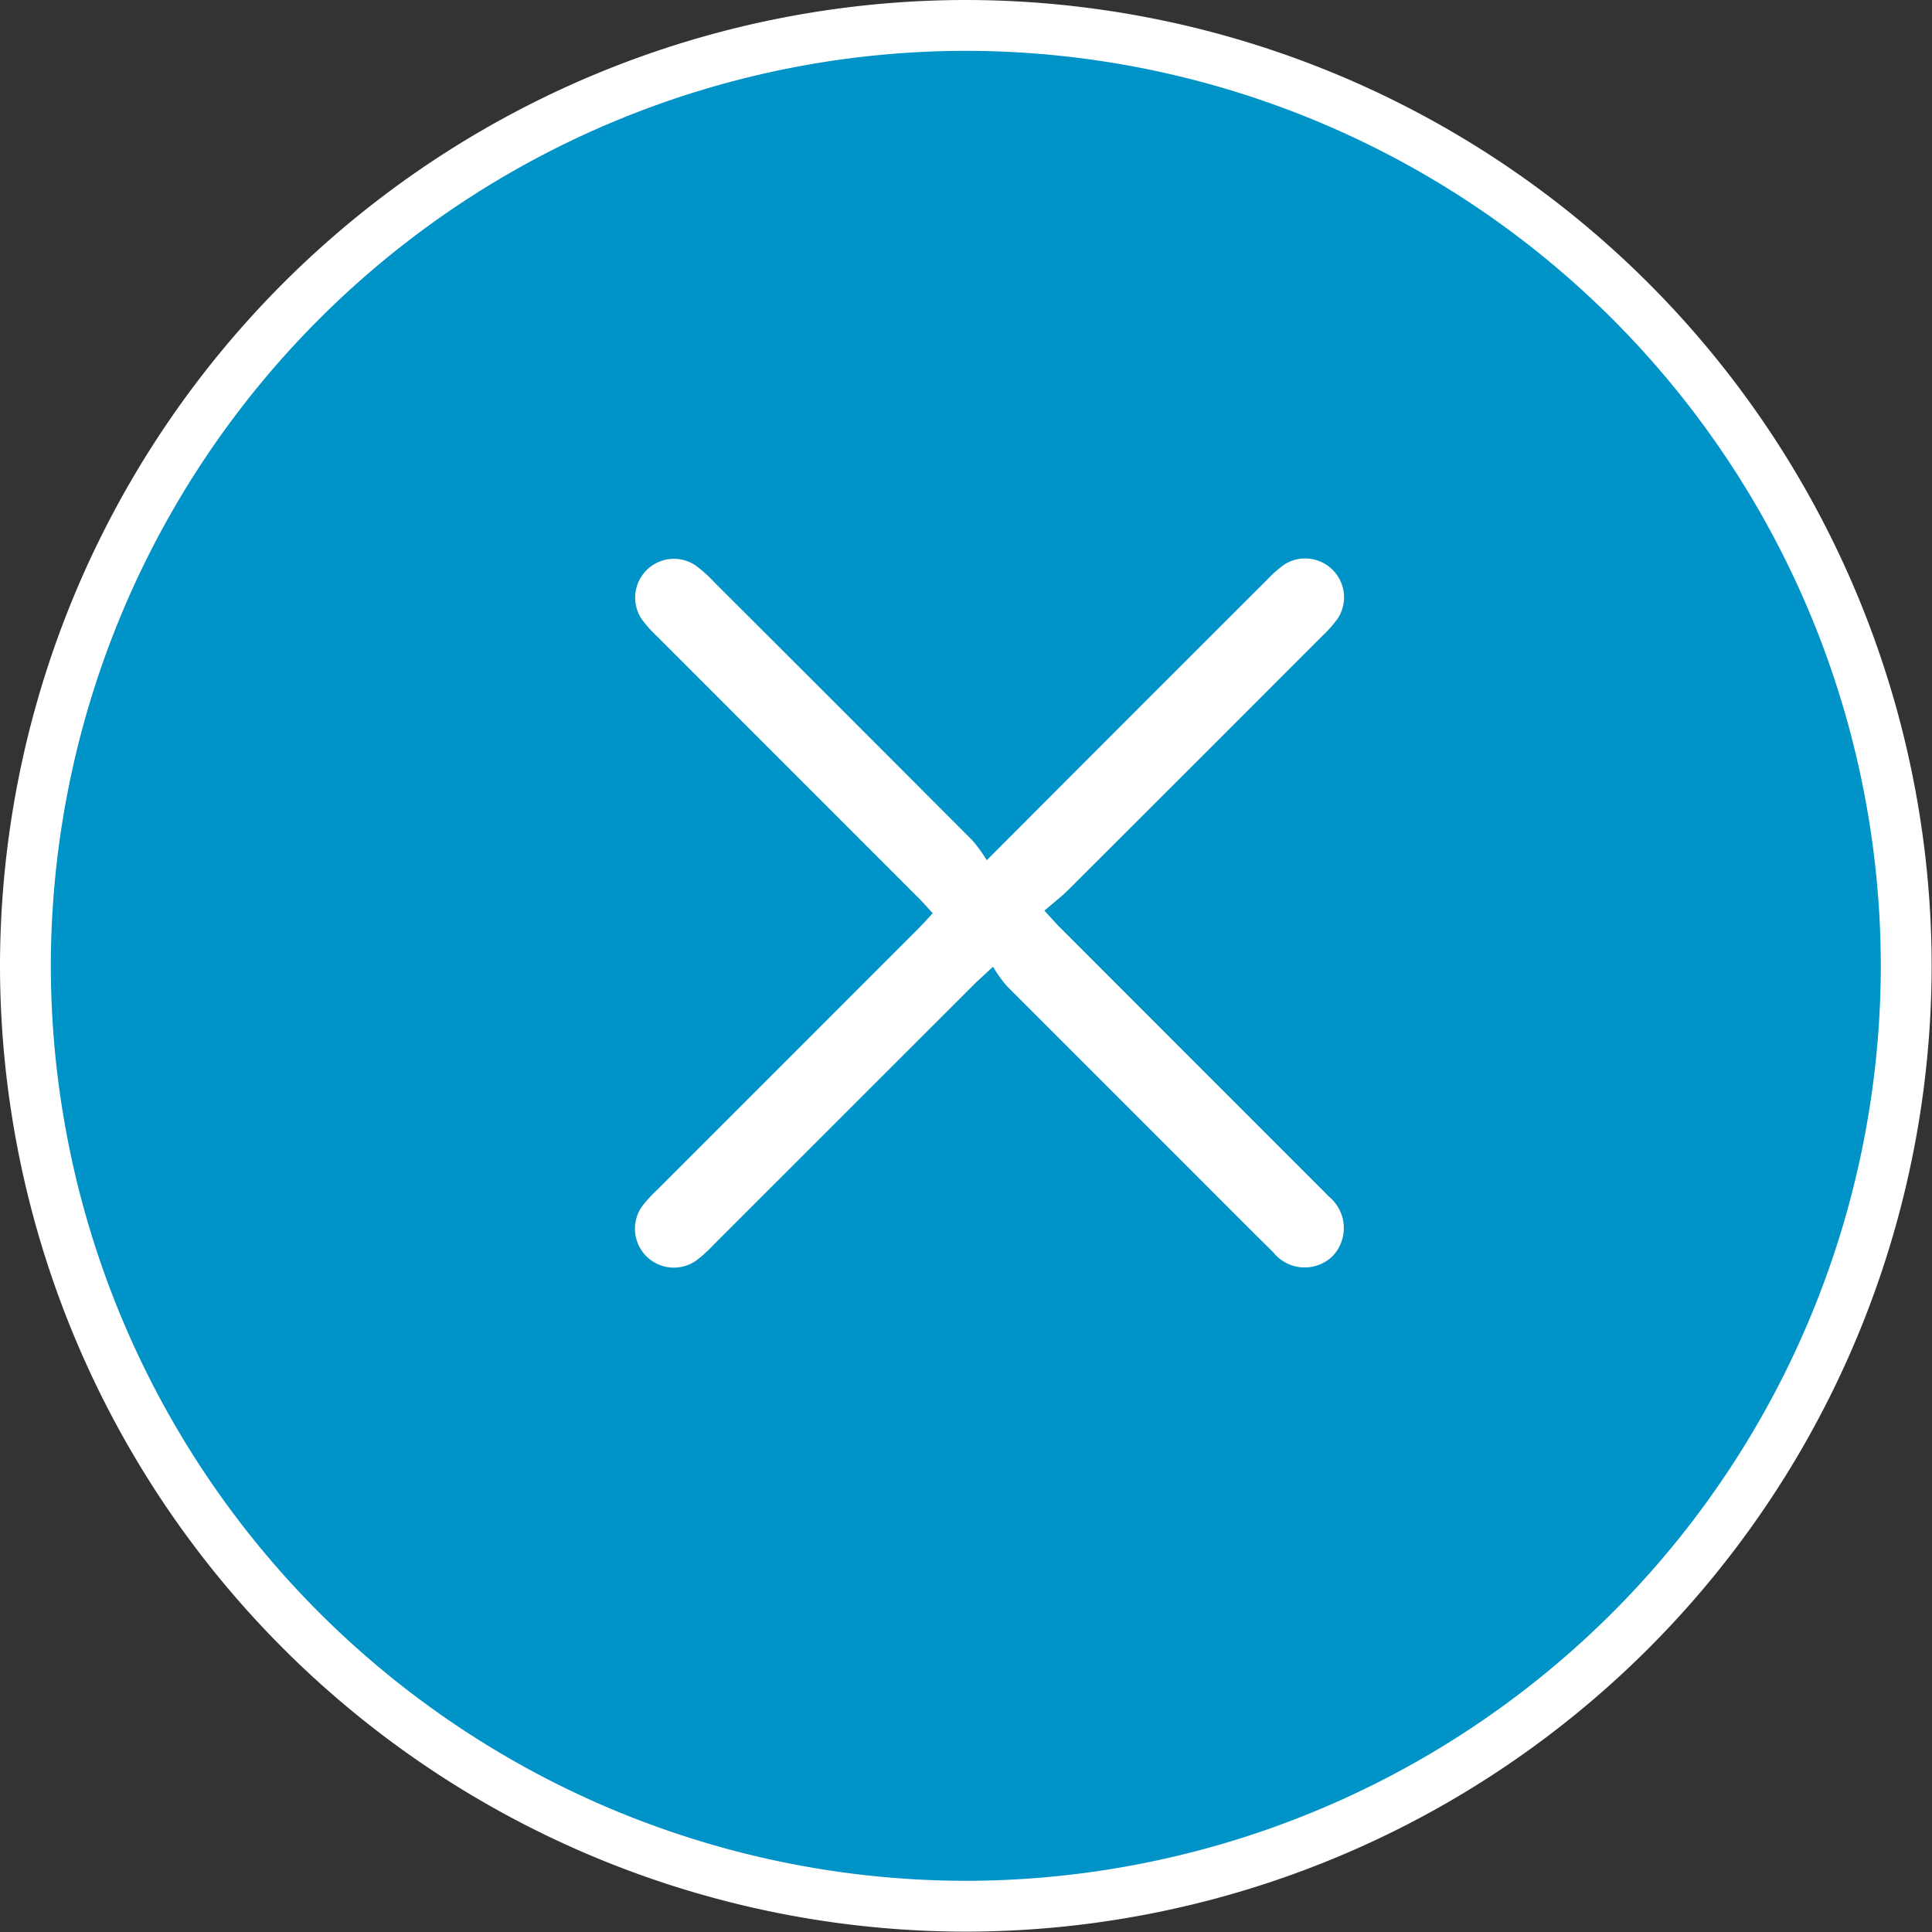 <svg xmlns="http://www.w3.org/2000/svg" width="38.007" height="38.007" viewBox="0 0 38.007 38.007">
  <rect x="0" y="0" width="38.007" height="38.007" fill="#333333" stroke="none"/>
  <g id="Group_8296" data-name="Group 8296" transform="translate(-4631.5 15165.5)">
    <path id="download_1_" data-name="download (1)" d="M-928,953.5A18.52,18.52,0,0,0-946.5,972a18.52,18.52,0,0,0,18.5,18.5,18.52,18.52,0,0,0,18.5-18.5A18.52,18.52,0,0,0-928,953.5Z" transform="translate(5578.5 -16118.5)" fill="#0093c7" stroke="#fff" stroke-width="1"/>
    <path id="Path_17110" data-name="Path 17110" d="M293.563,926.268l2.583-2.587q1.464-1.465,2.929-2.927a2.307,2.307,0,0,1,.347-.306.765.765,0,0,1,1.058,1.047,2.412,2.412,0,0,1-.331.377q-2.488,2.492-4.981,4.979c-.137.136-.291.255-.471.41.133.143.222.246.318.342q2.53,2.532,5.061,5.063c.073.073.147.145.218.22a.8.8,0,0,1,.076,1.167.787.787,0,0,1-1.166-.066c-.689-.68-1.369-1.368-2.054-2.051q-1.6-1.6-3.2-3.2a2.848,2.848,0,0,1-.264-.372c-.178.166-.281.257-.379.354q-2.56,2.558-5.118,5.116a2.717,2.717,0,0,1-.343.311.765.765,0,0,1-1.052-1.084,2.878,2.878,0,0,1,.289-.312l5.117-5.118c.1-.1.191-.2.3-.321-.112-.119-.2-.222-.3-.32q-2.558-2.559-5.116-5.118a2.535,2.535,0,0,1-.309-.345.763.763,0,0,1,1.047-1.066,2.539,2.539,0,0,1,.375.333q2.547,2.543,5.089,5.09A3.123,3.123,0,0,1,293.563,926.268Z" transform="translate(4357.349 -16074.846)" fill="#fff"/>
  </g>
</svg>
